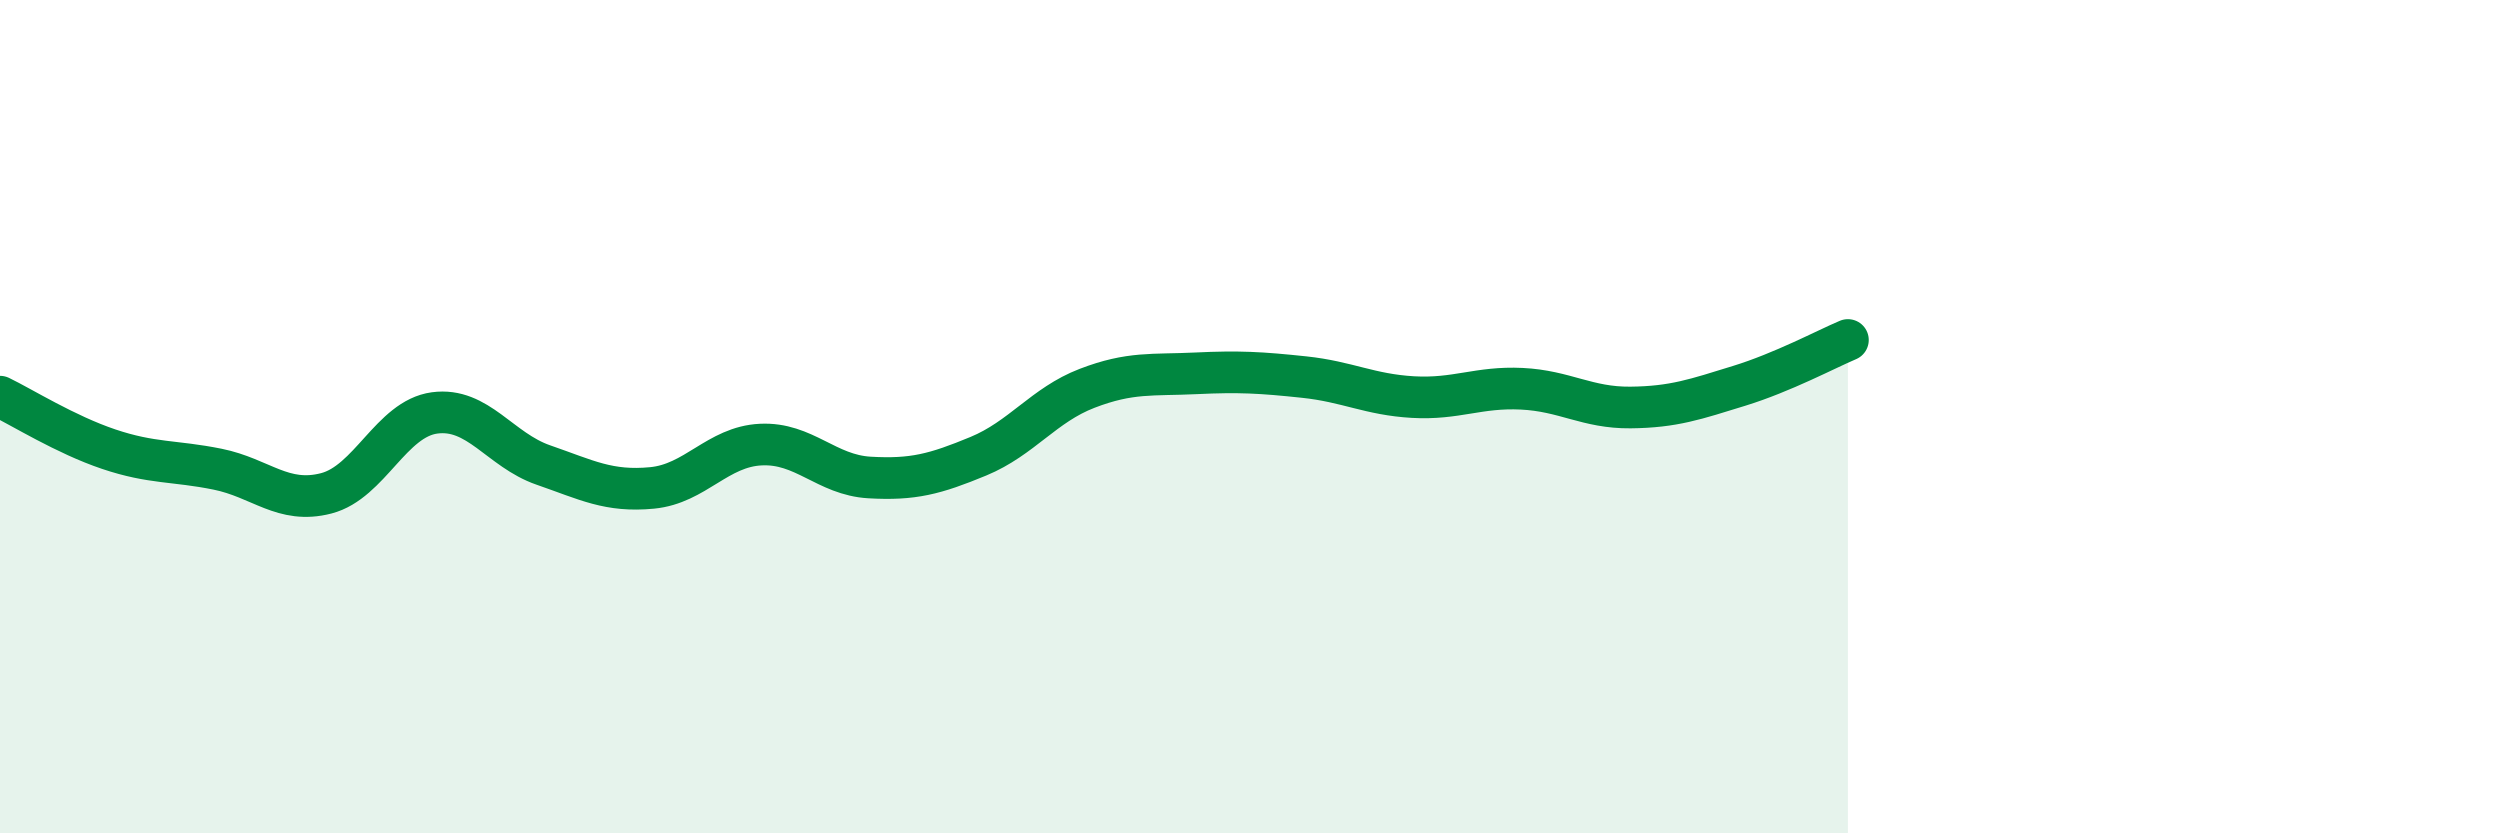 
    <svg width="60" height="20" viewBox="0 0 60 20" xmlns="http://www.w3.org/2000/svg">
      <path
        d="M 0,9.52 C 0.52,9.77 1.57,10.43 2.61,10.78 C 3.65,11.13 4.18,11.05 5.22,11.26 C 6.26,11.47 6.79,12.11 7.83,11.84 C 8.87,11.57 9.39,10.05 10.43,9.91 C 11.47,9.77 12,10.8 13.04,11.16 C 14.08,11.52 14.61,11.81 15.65,11.71 C 16.69,11.61 17.22,10.72 18.26,10.67 C 19.3,10.62 19.83,11.4 20.87,11.46 C 21.91,11.52 22.44,11.38 23.48,10.95 C 24.52,10.52 25.05,9.72 26.09,9.32 C 27.13,8.92 27.66,9.01 28.7,8.96 C 29.74,8.91 30.26,8.94 31.3,9.05 C 32.34,9.16 32.87,9.47 33.91,9.53 C 34.95,9.59 35.48,9.28 36.52,9.33 C 37.56,9.38 38.09,9.79 39.13,9.78 C 40.17,9.77 40.7,9.58 41.74,9.26 C 42.78,8.94 43.83,8.38 44.35,8.16L44.35 20L0 20Z"
        fill="#008740"
        opacity="0.1"
        stroke-linecap="round"
        stroke-linejoin="round"
      />
      <path
        d="M 0,9.52 C 0.52,9.77 1.57,10.43 2.61,10.78 C 3.65,11.13 4.18,11.05 5.22,11.26 C 6.26,11.47 6.79,12.11 7.83,11.84 C 8.87,11.57 9.39,10.05 10.43,9.91 C 11.47,9.77 12,10.8 13.04,11.16 C 14.08,11.52 14.61,11.81 15.65,11.71 C 16.69,11.61 17.22,10.72 18.26,10.67 C 19.3,10.62 19.83,11.4 20.87,11.46 C 21.91,11.52 22.44,11.38 23.48,10.95 C 24.52,10.52 25.05,9.72 26.09,9.32 C 27.13,8.92 27.66,9.01 28.7,8.96 C 29.74,8.91 30.26,8.94 31.3,9.05 C 32.34,9.16 32.87,9.47 33.91,9.53 C 34.95,9.59 35.48,9.28 36.52,9.33 C 37.56,9.38 38.09,9.79 39.13,9.78 C 40.17,9.77 40.7,9.58 41.74,9.26 C 42.78,8.94 43.83,8.38 44.35,8.16"
        stroke="#008740"
        stroke-width="1"
        fill="none"
        stroke-linecap="round"
        stroke-linejoin="round"
      />
    </svg>
  
